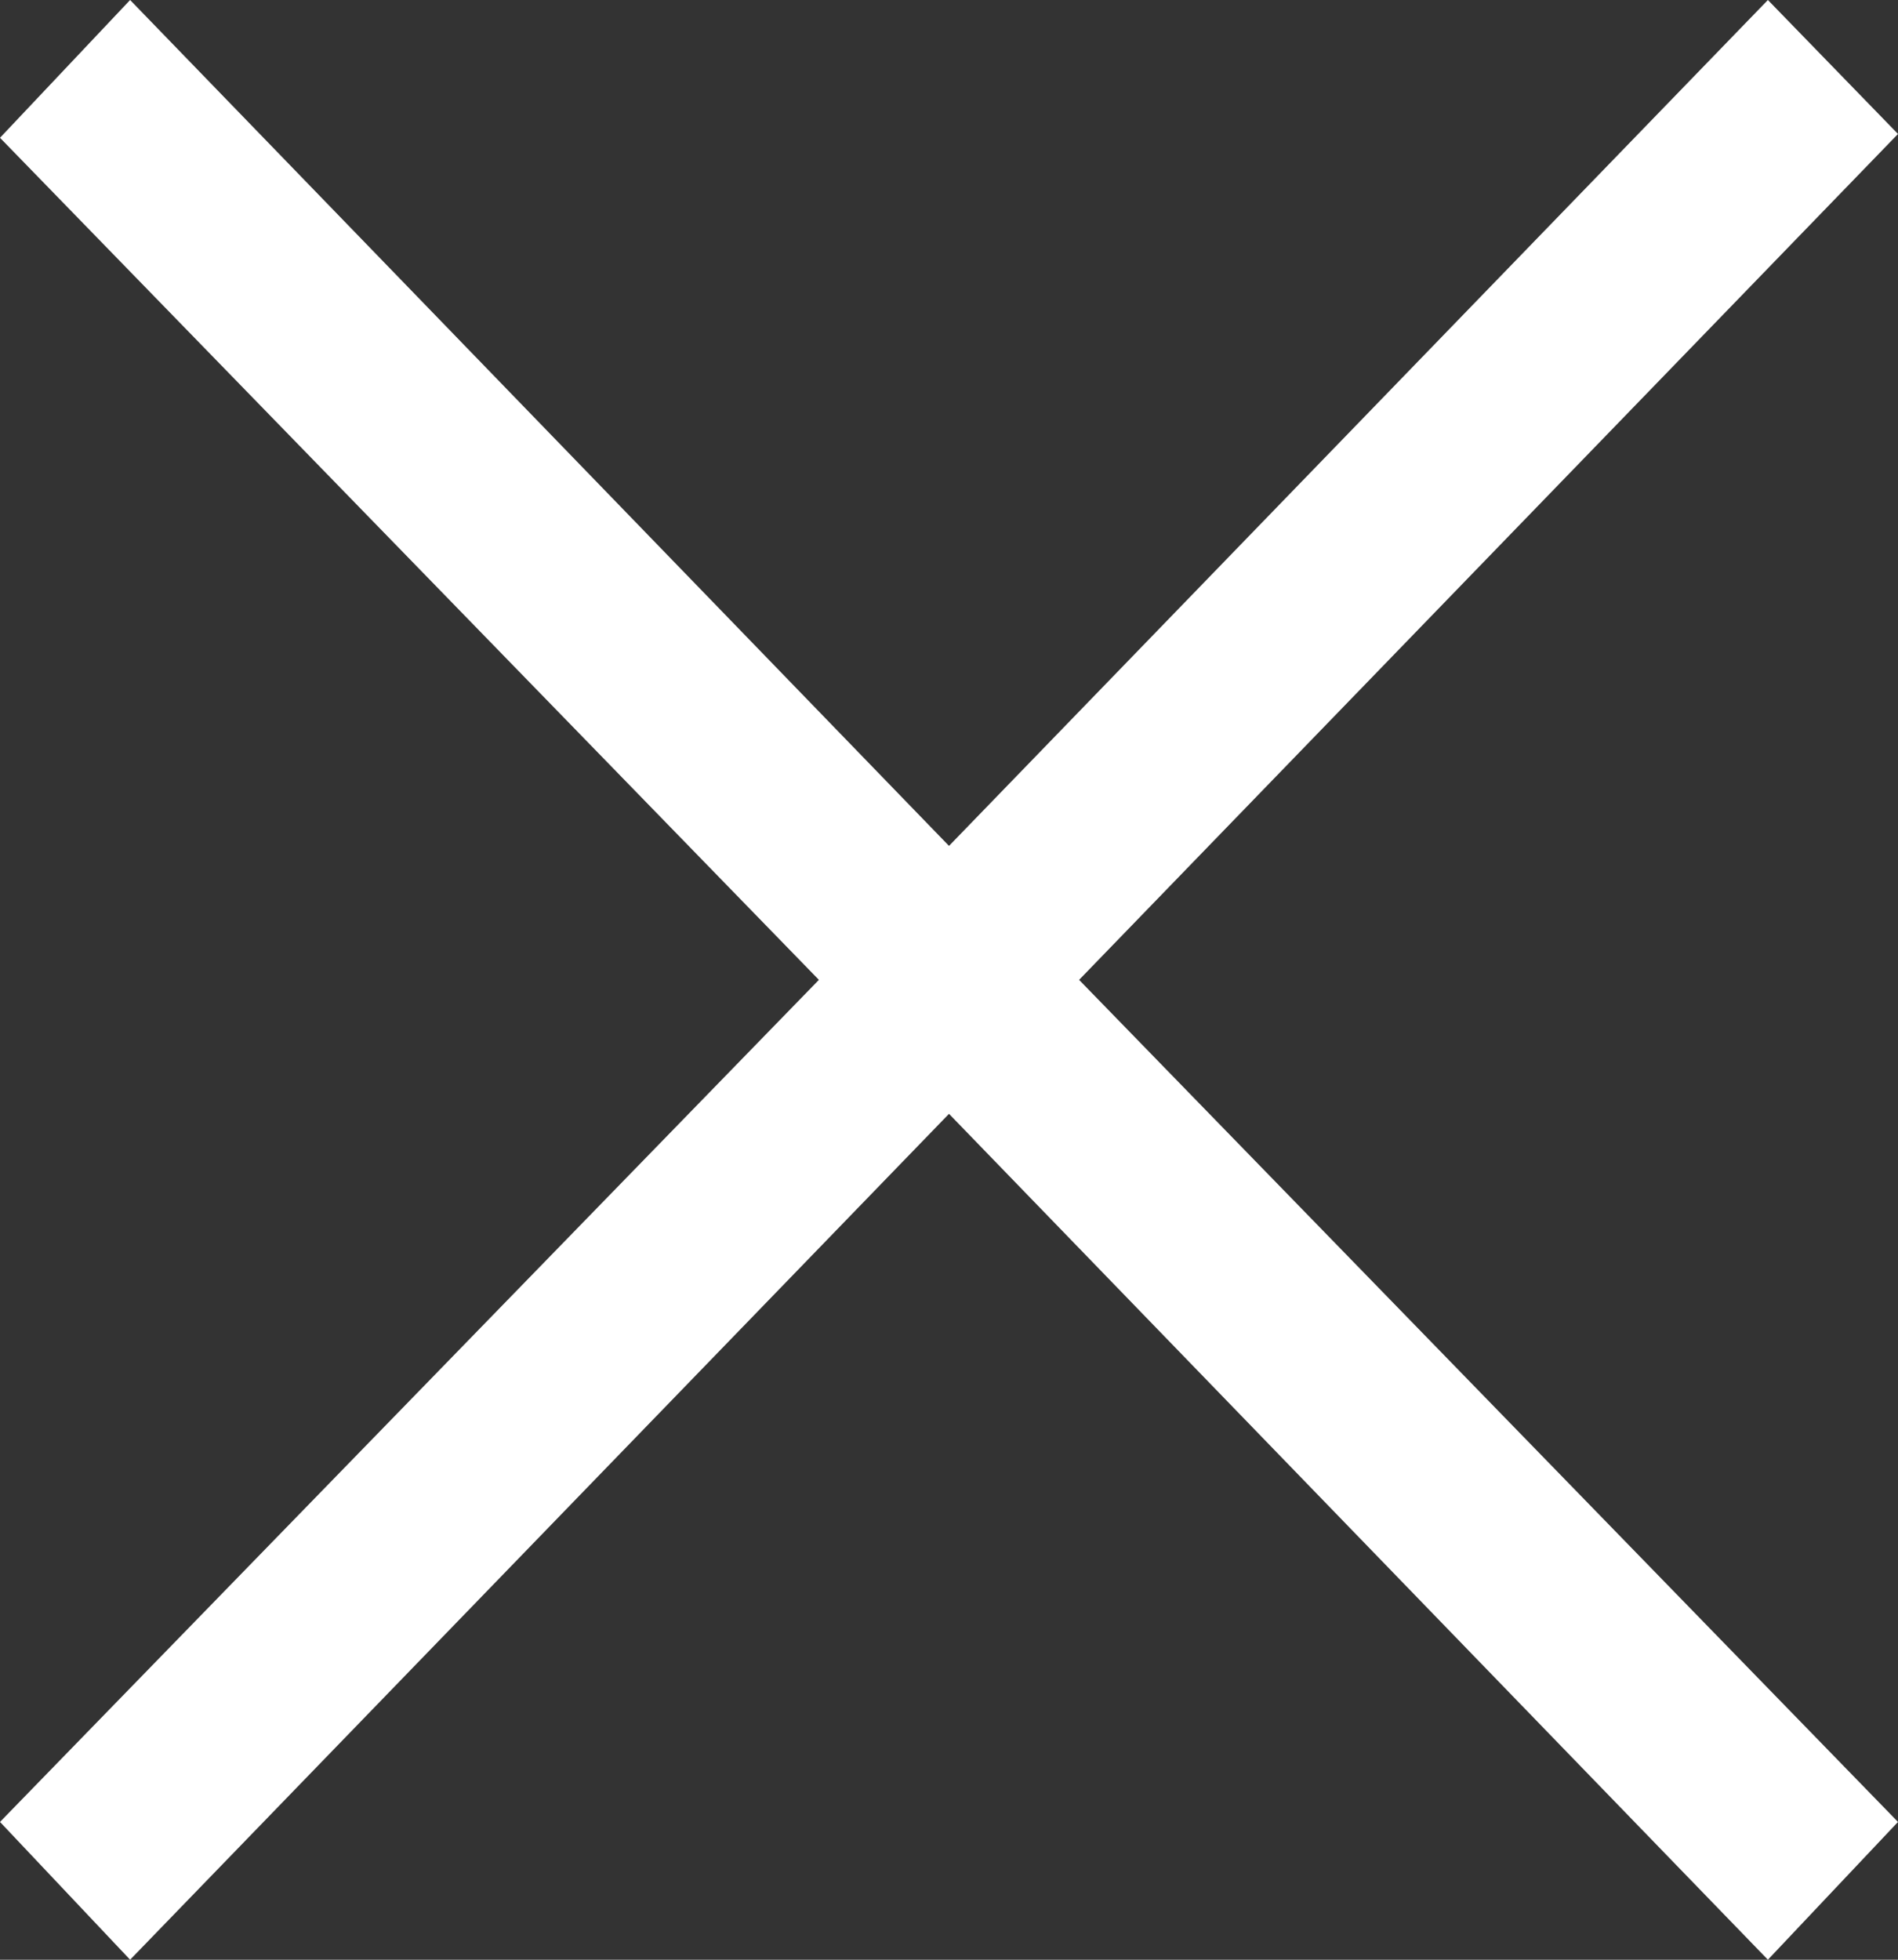 <?xml version="1.0" encoding="UTF-8"?>
<svg id="_レイヤー_2" data-name="レイヤー 2" xmlns="http://www.w3.org/2000/svg" viewBox="0 0 4.96 5.12">
  <rect x="0" y="0" width="4.96" height="5.12" fill="#333333" stroke="none"/>
  <defs>
    <style>
      .cls-1 {
        fill: #fff;
      }
    </style>
  </defs>
  <g id="_背景" data-name="背景">
    <path class="cls-1" d="M4.96,4.76l-.34.36-2.14-2.21L.34,5.12l-.34-.36,2.14-2.2L0,.36l.34-.36,2.14,2.21L4.62,0l.34.35-2.14,2.21,2.14,2.2Z"/>
  </g>
</svg>
